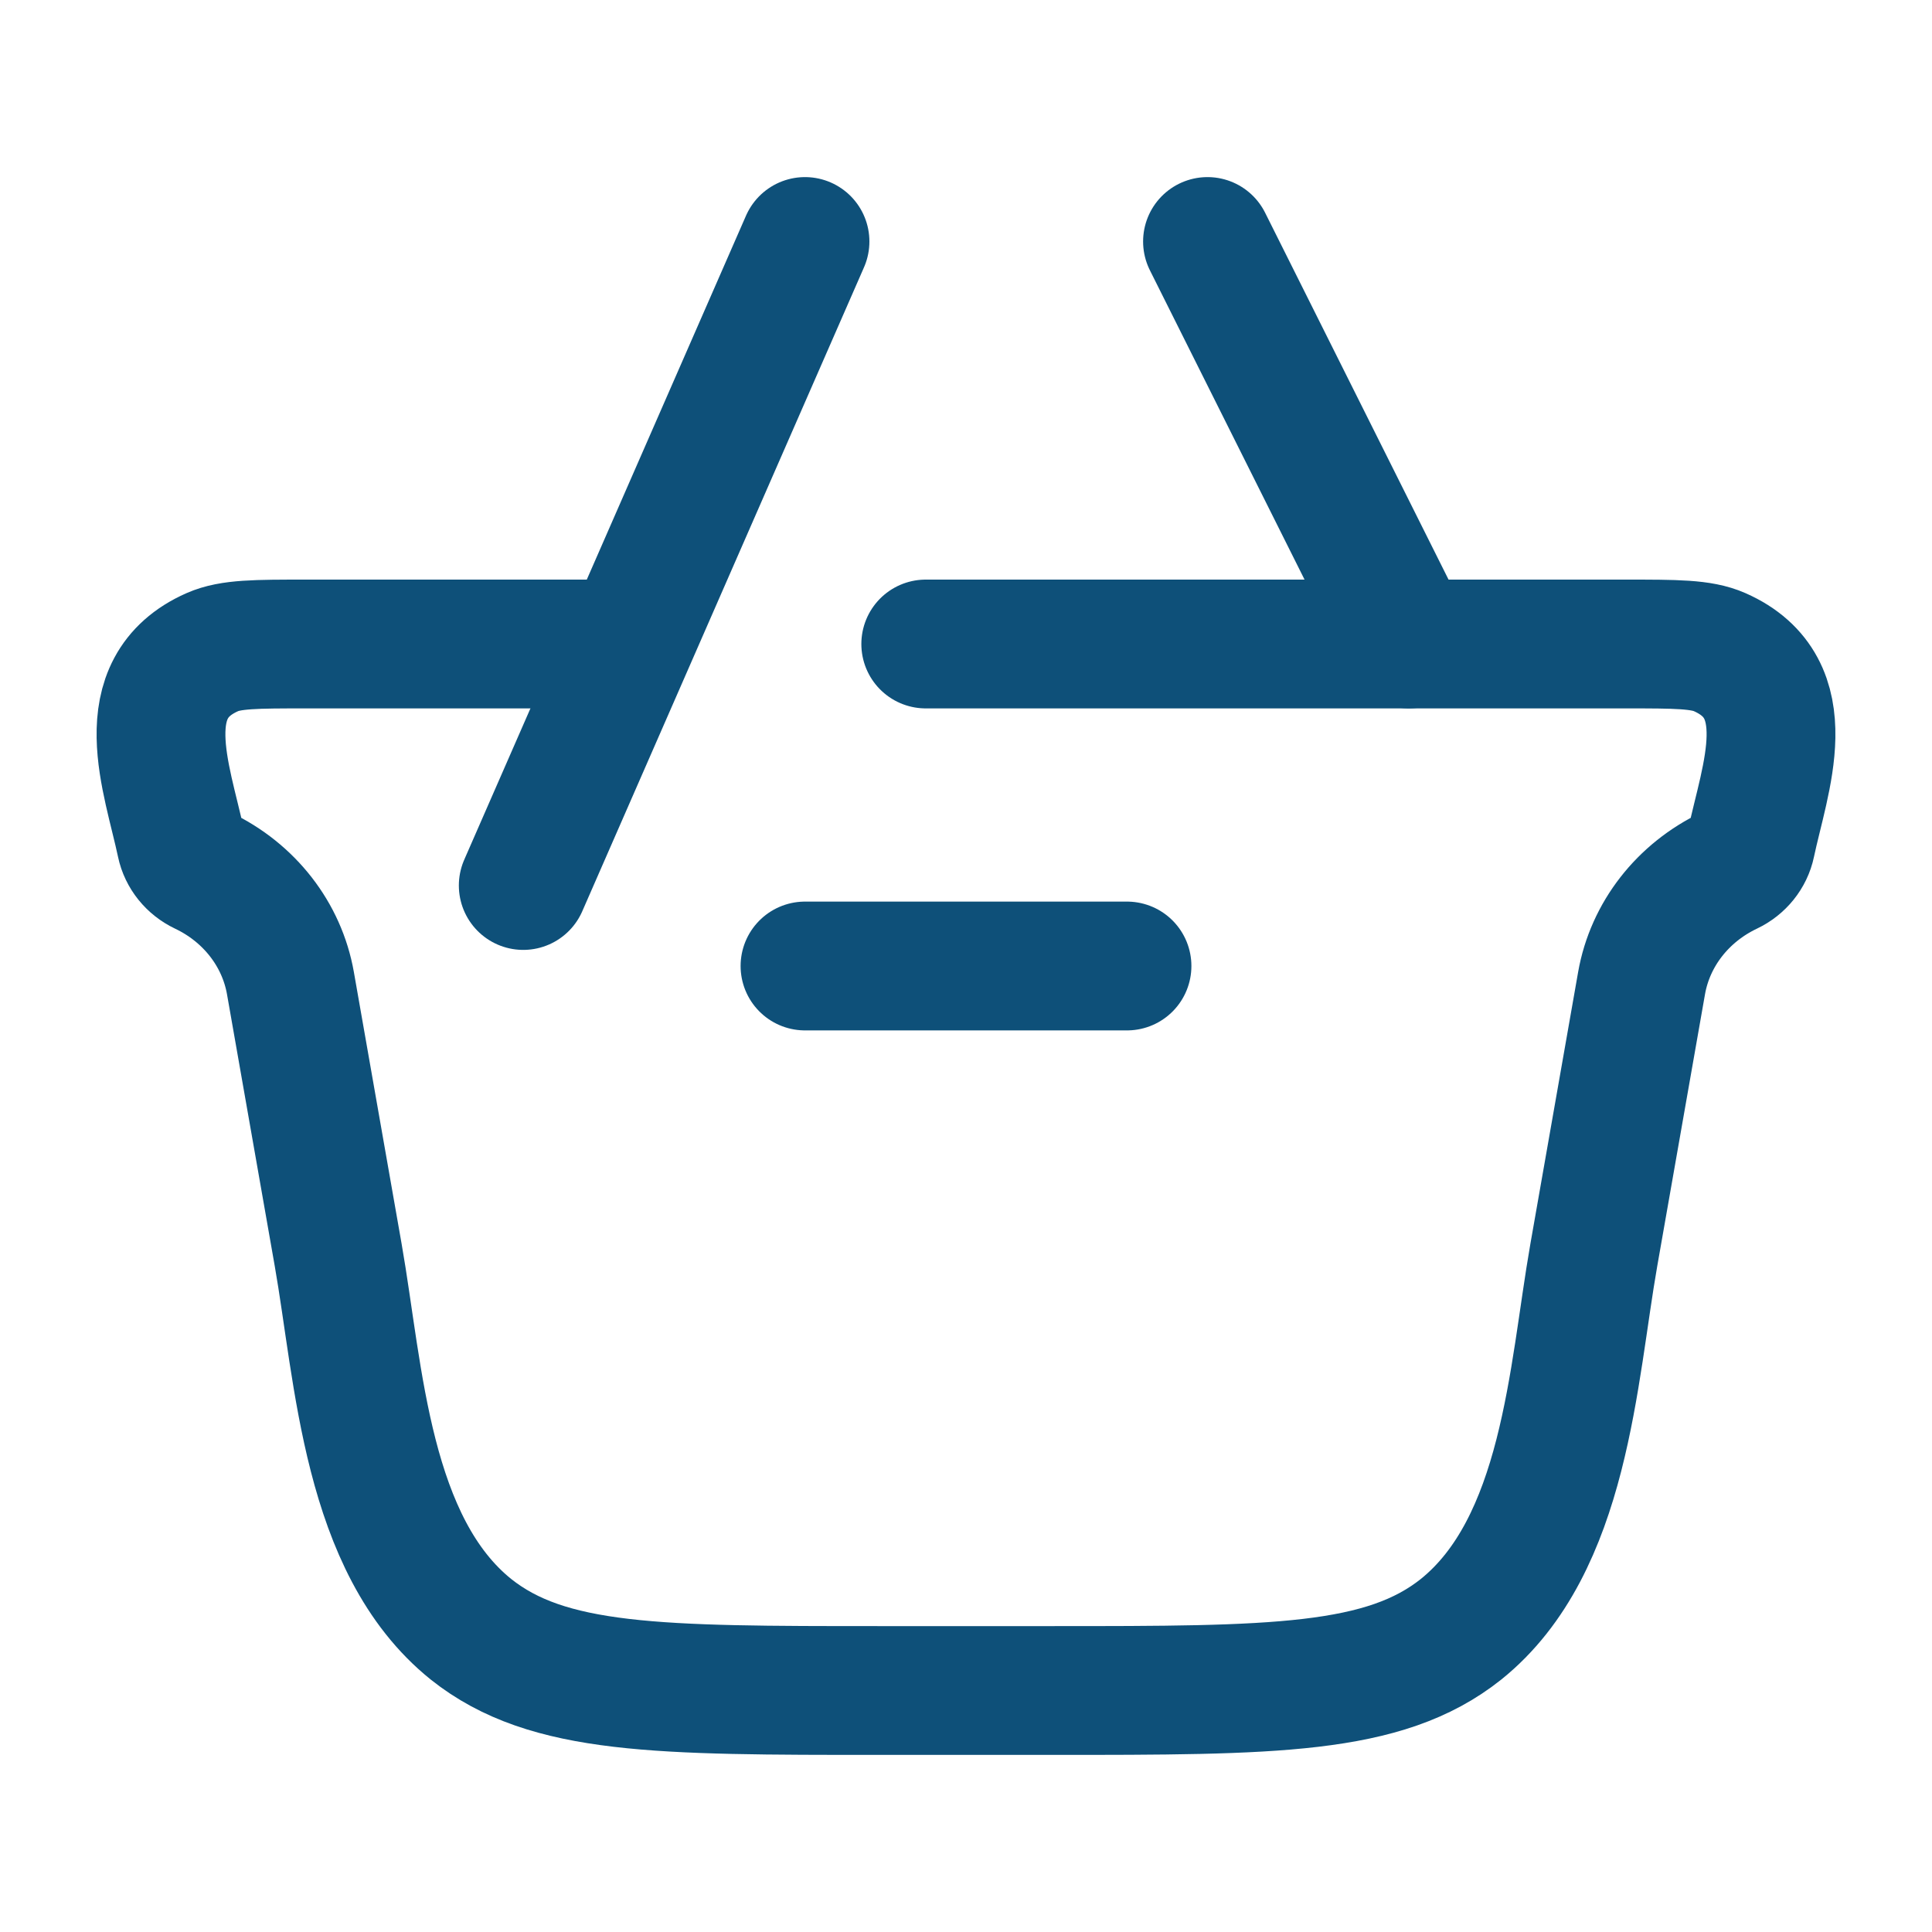 <svg width="30" height="30" viewBox="0 0 30 30" fill="none" xmlns="http://www.w3.org/2000/svg">
<path d="M14.375 10H25.245C26.026 10 26.416 10 26.702 10.126C27.967 10.684 27.402 12.088 27.189 13.098C27.151 13.279 27.026 13.434 26.852 13.517C26.129 13.86 25.623 14.51 25.49 15.267L24.749 19.485C24.423 21.341 24.312 23.993 22.686 25.3C21.492 26.25 19.773 26.25 16.334 26.25H13.666C10.227 26.25 8.508 26.25 7.314 25.3C5.688 23.993 5.577 21.341 5.251 19.485L4.51 15.267C4.377 14.51 3.871 13.86 3.148 13.517C2.974 13.434 2.849 13.279 2.811 13.098C2.598 12.088 2.033 10.684 3.298 10.126C3.584 10 3.974 10 4.755 10H9.375" stroke="#0E5079" stroke-width="2" stroke-linecap="round"/>
<path d="M17.5 15L12.5 15" stroke="#0E5079" stroke-width="2" stroke-linecap="round" stroke-linejoin="round"/>
<path d="M8.125 13.75L12.5 3.75M18.75 3.75L21.875 10" stroke="#0E5079" stroke-width="2" stroke-linecap="round"/>
</svg>
